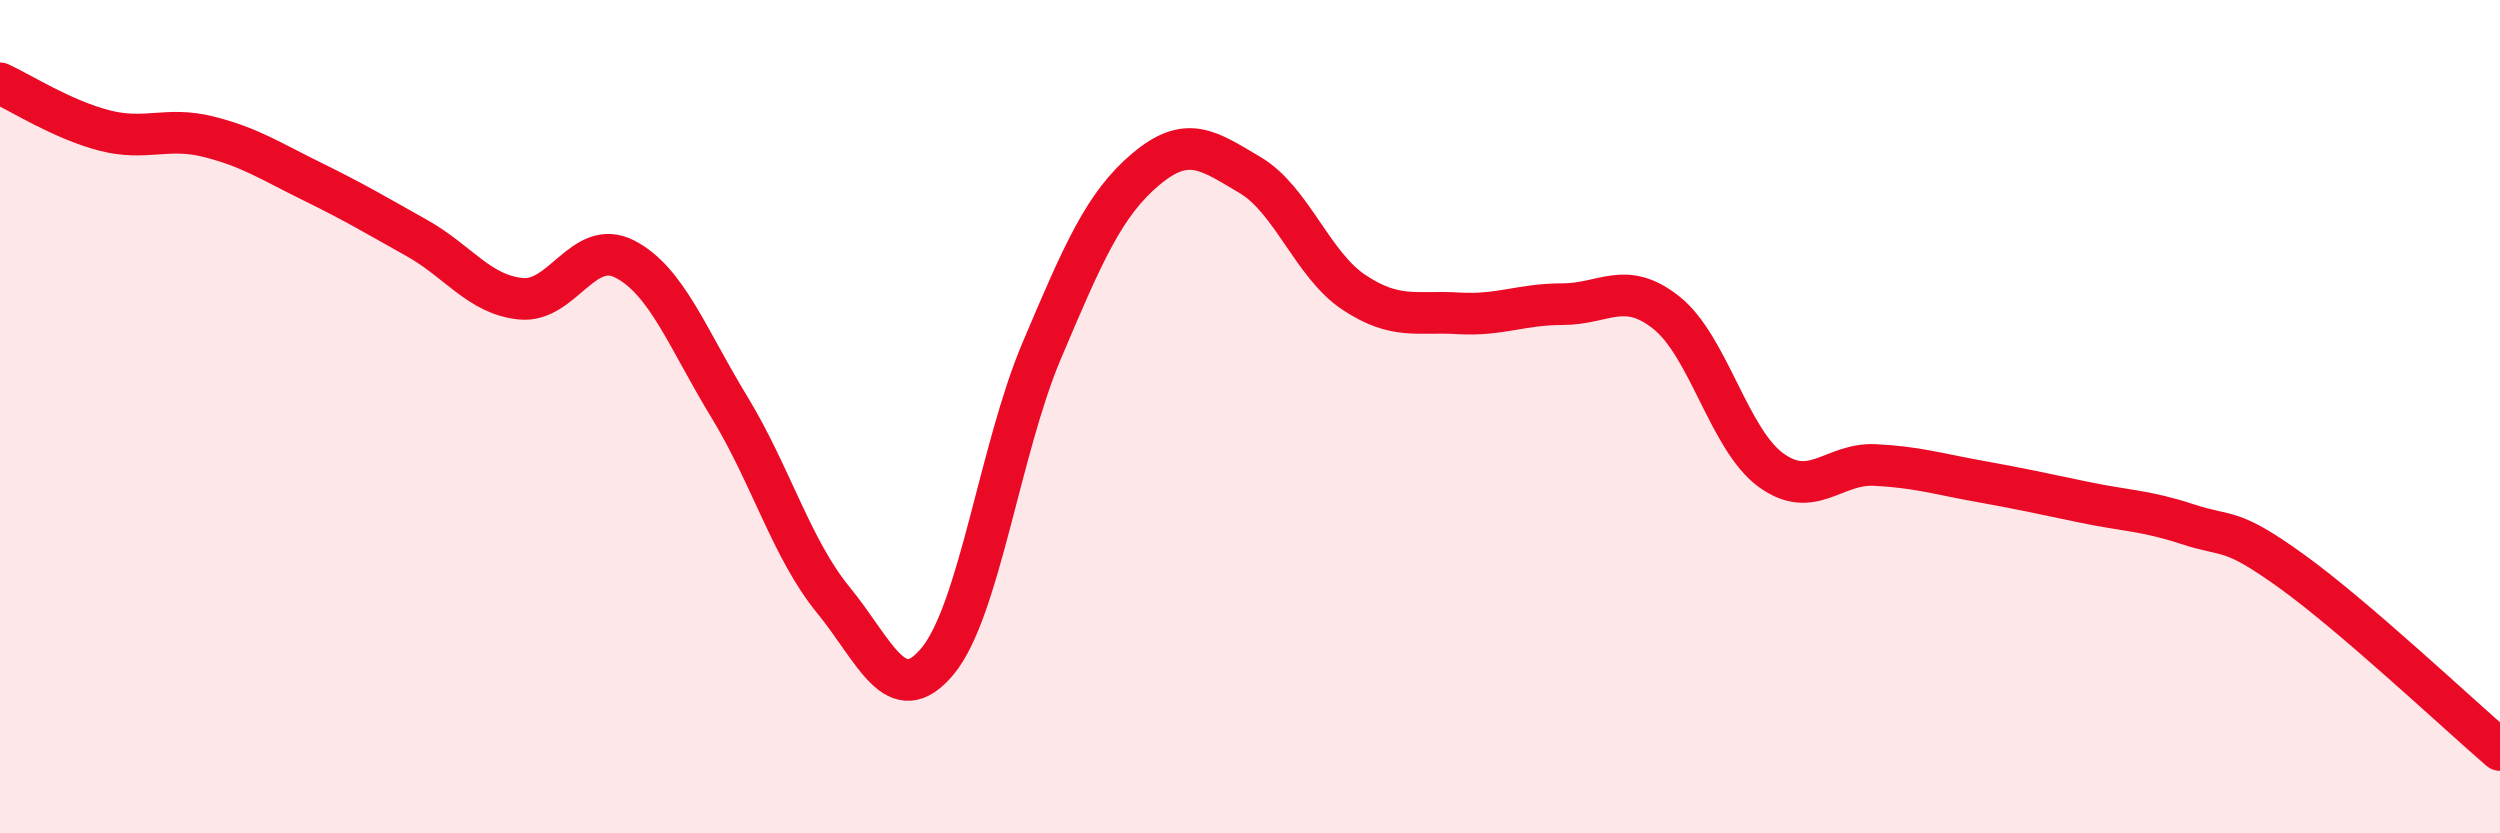 
    <svg width="60" height="20" viewBox="0 0 60 20" xmlns="http://www.w3.org/2000/svg">
      <path
        d="M 0,2 C 0.5,2.23 1.5,2.87 2.5,3.13 C 3.5,3.39 4,3.03 5,3.28 C 6,3.53 6.5,3.87 7.5,4.36 C 8.5,4.85 9,5.15 10,5.71 C 11,6.27 11.5,7.07 12.5,7.17 C 13.5,7.27 14,5.7 15,6.22 C 16,6.74 16.5,8.12 17.5,9.76 C 18.5,11.4 19,13.18 20,14.4 C 21,15.62 21.5,17.07 22.5,15.87 C 23.5,14.67 24,10.78 25,8.42 C 26,6.06 26.5,4.9 27.5,4.06 C 28.5,3.22 29,3.61 30,4.2 C 31,4.79 31.5,6.36 32.5,7.02 C 33.5,7.68 34,7.46 35,7.52 C 36,7.58 36.5,7.3 37.5,7.3 C 38.5,7.3 39,6.71 40,7.51 C 41,8.31 41.5,10.55 42.5,11.28 C 43.5,12.01 44,11.11 45,11.16 C 46,11.21 46.5,11.37 47.5,11.55 C 48.5,11.73 49,11.84 50,12.05 C 51,12.26 51.5,12.25 52.5,12.58 C 53.5,12.91 53.5,12.63 55,13.71 C 56.5,14.79 59,17.14 60,18L60 20L0 20Z"
        fill="#EB0A25"
        opacity="0.1"
        stroke-linecap="round"
        stroke-linejoin="round"
      />
      <path
        d="M 0,2 C 0.5,2.23 1.5,2.87 2.5,3.13 C 3.5,3.39 4,3.03 5,3.28 C 6,3.53 6.5,3.87 7.5,4.36 C 8.5,4.85 9,5.15 10,5.71 C 11,6.27 11.5,7.07 12.5,7.17 C 13.5,7.27 14,5.7 15,6.22 C 16,6.74 16.5,8.12 17.5,9.76 C 18.5,11.4 19,13.18 20,14.4 C 21,15.62 21.5,17.07 22.5,15.87 C 23.5,14.67 24,10.78 25,8.42 C 26,6.06 26.5,4.9 27.5,4.06 C 28.5,3.22 29,3.61 30,4.2 C 31,4.79 31.5,6.36 32.5,7.02 C 33.5,7.68 34,7.46 35,7.52 C 36,7.58 36.5,7.3 37.5,7.3 C 38.5,7.3 39,6.71 40,7.51 C 41,8.31 41.5,10.55 42.5,11.28 C 43.5,12.01 44,11.11 45,11.16 C 46,11.21 46.5,11.37 47.5,11.55 C 48.5,11.73 49,11.84 50,12.05 C 51,12.26 51.5,12.25 52.5,12.58 C 53.5,12.91 53.5,12.63 55,13.71 C 56.5,14.79 59,17.14 60,18"
        stroke="#EB0A25"
        stroke-width="1"
        fill="none"
        stroke-linecap="round"
        stroke-linejoin="round"
      />
    </svg>
  